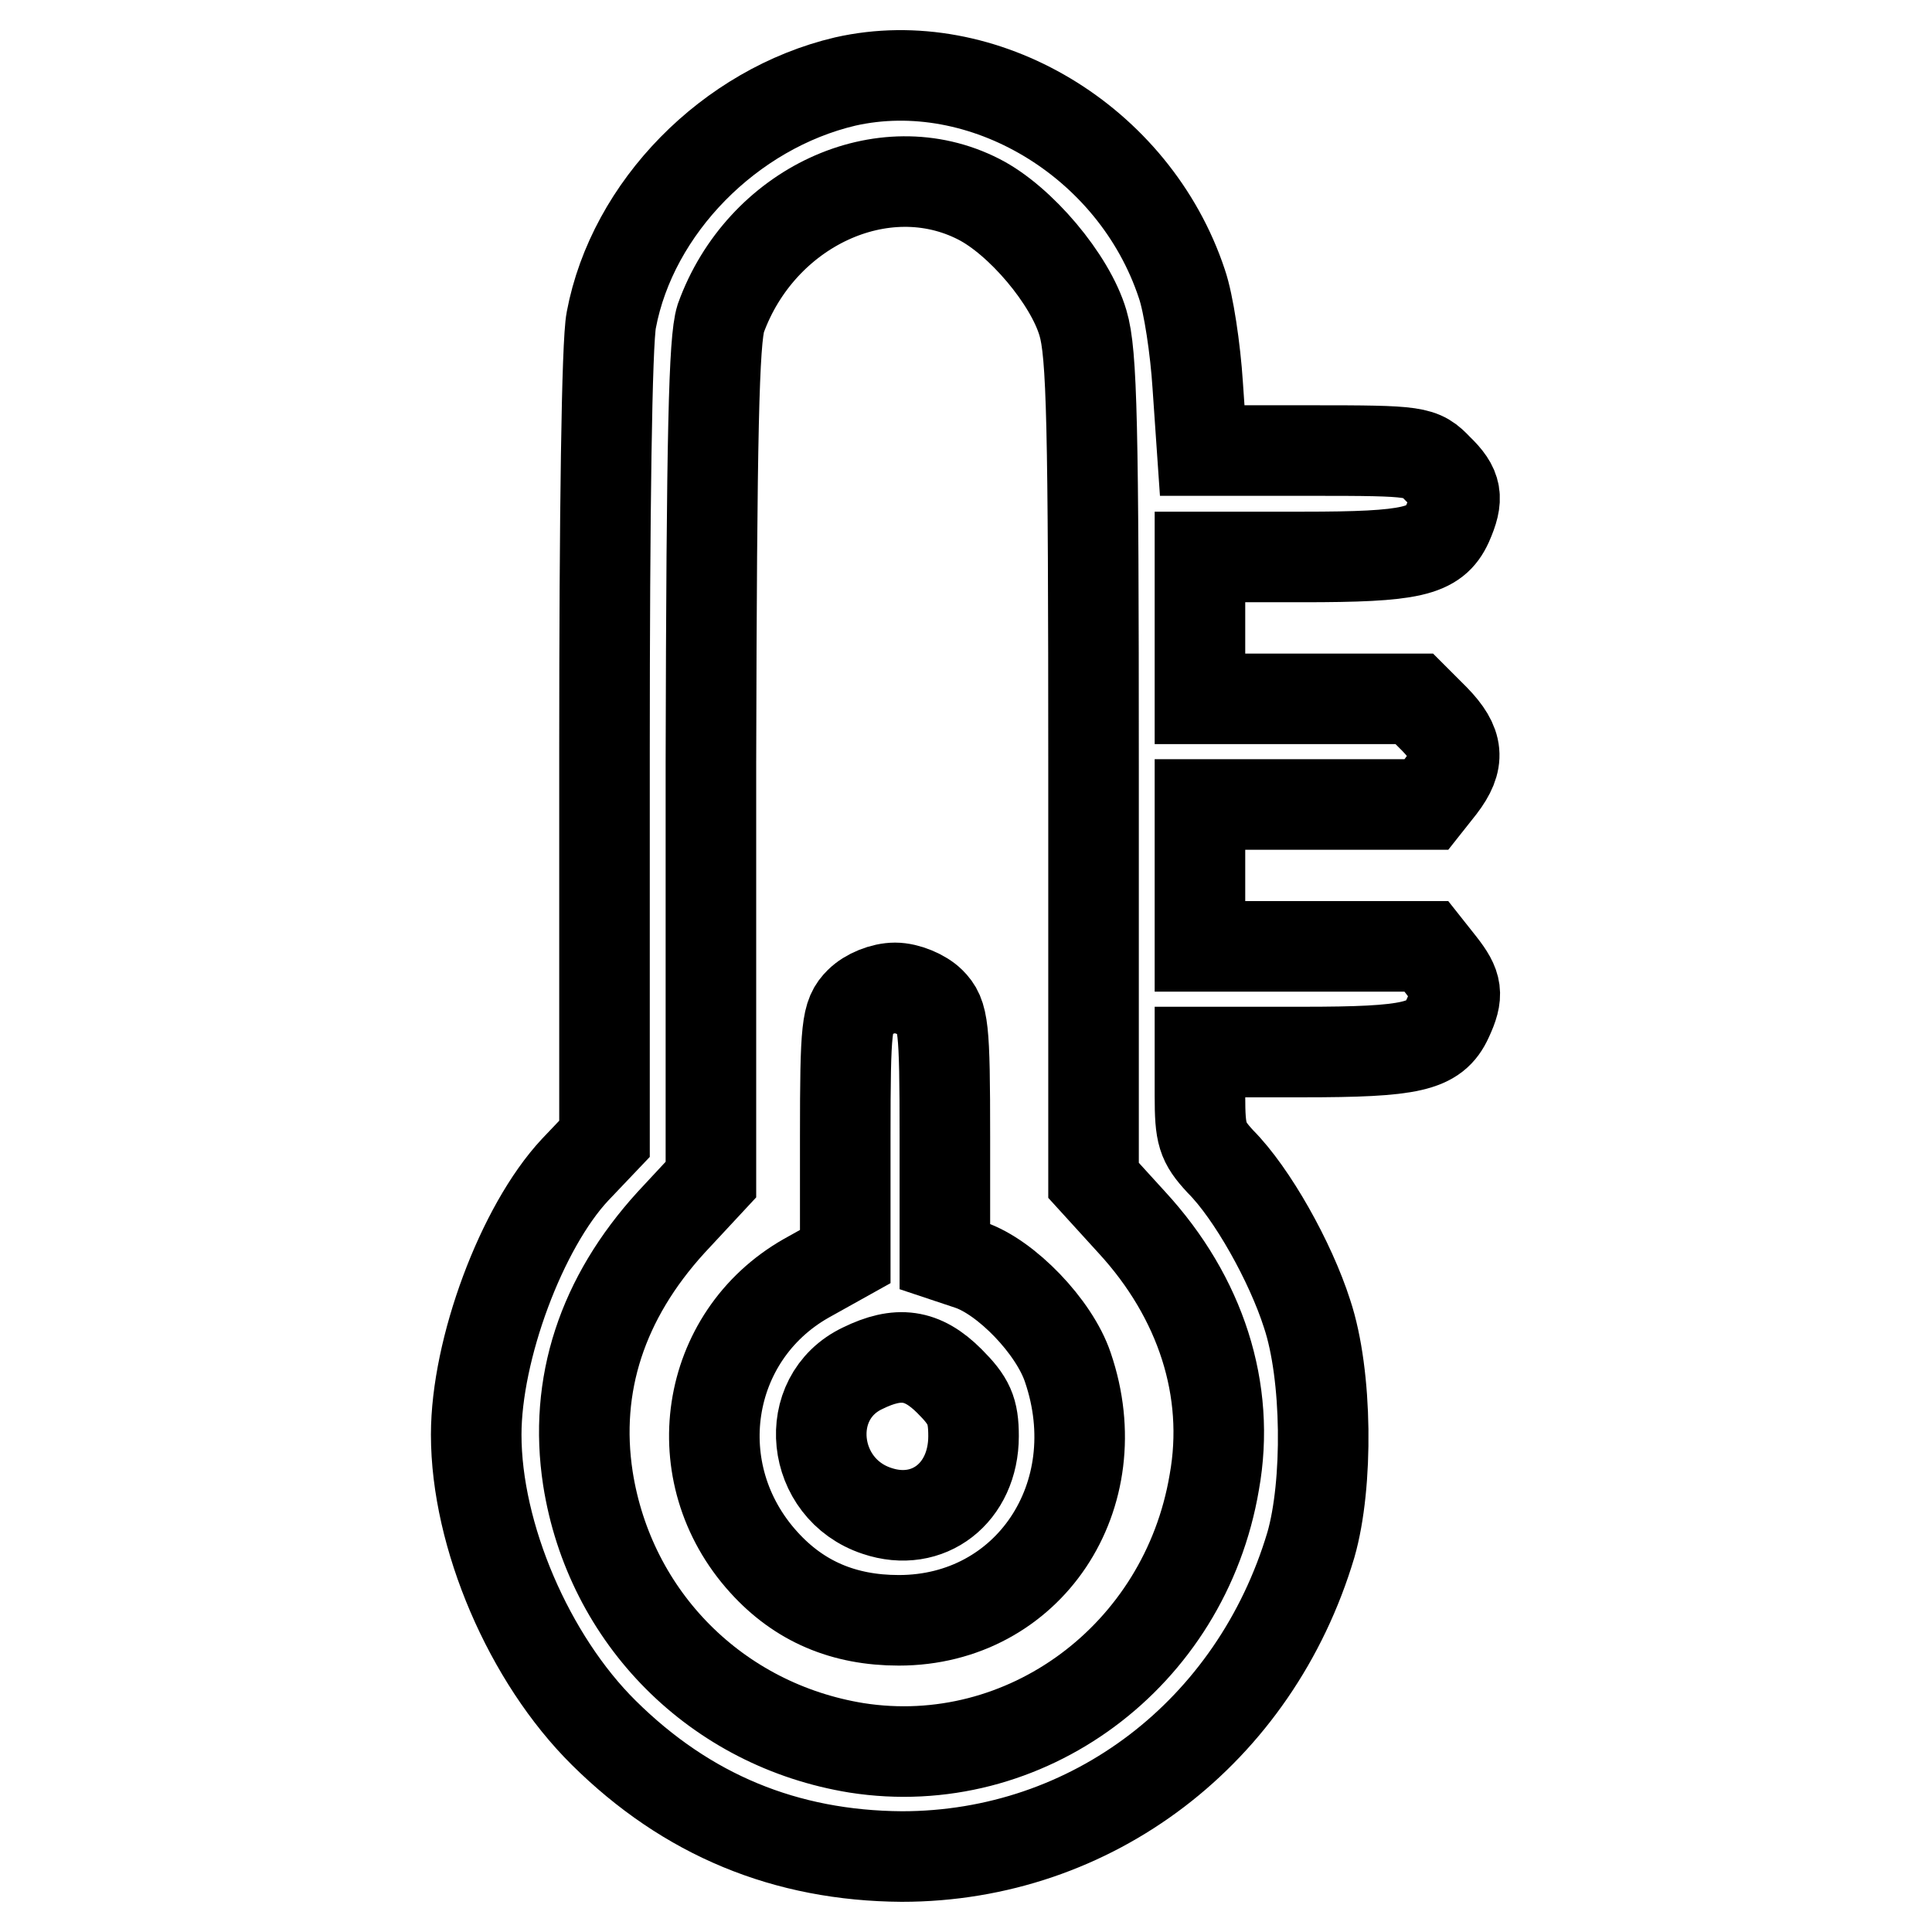<?xml version="1.0" encoding="utf-8"?>
<!-- Svg Vector Icons : http://www.onlinewebfonts.com/icon -->
<!DOCTYPE svg PUBLIC "-//W3C//DTD SVG 1.1//EN" "http://www.w3.org/Graphics/SVG/1.1/DTD/svg11.dtd">
<svg version="1.1" xmlns="http://www.w3.org/2000/svg" xmlns:xlink="http://www.w3.org/1999/xlink" x="0px" y="0px" viewBox="0 0 256 256" enable-background="new 0 0 256 256" xml:space="preserve">
<g><g><g><path stroke-width="12" fill-opacity="0" stroke="#000000"  d="M112,10.8c-15.3,3.6-28.2,16.7-31,31.6c-0.6,3-0.9,25.8-0.9,56.8v51.7l-3.9,4.1c-7.1,7.6-13.1,23.8-13.1,35.1c0,13.4,7,29.7,16.9,39.5c11,10.9,24.1,16.3,39.5,16.4c25.2,0,46.8-16.5,54.2-41.3c2.3-8,2.2-22.5-0.5-30.6c-2.2-6.9-7.3-16-11.5-20.2c-2.4-2.6-2.7-3.6-2.7-8.7v-5.8h13.6c14.5,0,17.5-0.7,19.2-4.4c1.5-3.2,1.3-4.4-0.9-7.2l-1.9-2.4h-15h-15v-9.4v-9.4h15h15l1.9-2.4c2.6-3.4,2.4-5.6-0.8-8.9l-2.7-2.7h-14.2h-14.2v-9.4v-9.4h13.6c14.5,0,17.5-0.7,19.2-4.4c1.5-3.4,1.3-4.8-1.3-7.3c-2.2-2.3-2.6-2.4-16.7-2.4h-14.5l-0.6-8.7c-0.3-4.7-1.2-10.8-2.1-13.4C150.3,18.6,130.2,6.7,112,10.8z M129.7,26.4c5.5,2.8,12.1,10.6,13.8,16.4c1.2,4,1.4,13.4,1.4,59.2v54.4l5.1,5.6c9.1,9.9,13.1,22.2,10.9,34.4c-3.9,23.1-25.1,38.7-47.4,35.2c-18.5-3-32.7-17.2-35.6-35.7c-1.9-12.4,1.9-23.9,11-33.9l5.3-5.7v-55.2c0.1-44.1,0.4-56,1.3-58.9C100.8,27.5,117,19.9,129.7,26.4z"/><path stroke-width="12" fill-opacity="0" stroke="#000000"  d="M113.9,132.8c-1.7,1.7-1.9,3.1-1.9,17.8v15.9l-5.2,2.9c-13.5,7.7-16.3,25.8-5.6,37.6c4.7,5.2,10.6,7.7,17.9,7.7c17.2,0,28.2-16.5,22.4-33.5c-1.8-5.4-8.2-12-13-13.6l-3.3-1.1v-15.9c0-14.7-0.2-16.1-1.9-17.8c-1-1-3.1-1.9-4.7-1.9C117,130.9,115,131.7,113.9,132.8z M125.8,183c2.6,2.6,3.2,3.9,3.2,7.3c0,7.5-6,12.2-12.8,9.9c-8.8-2.9-10.1-15-1.9-18.9C119,179,122.2,179.4,125.8,183z"/></g></g></g>
</svg>
